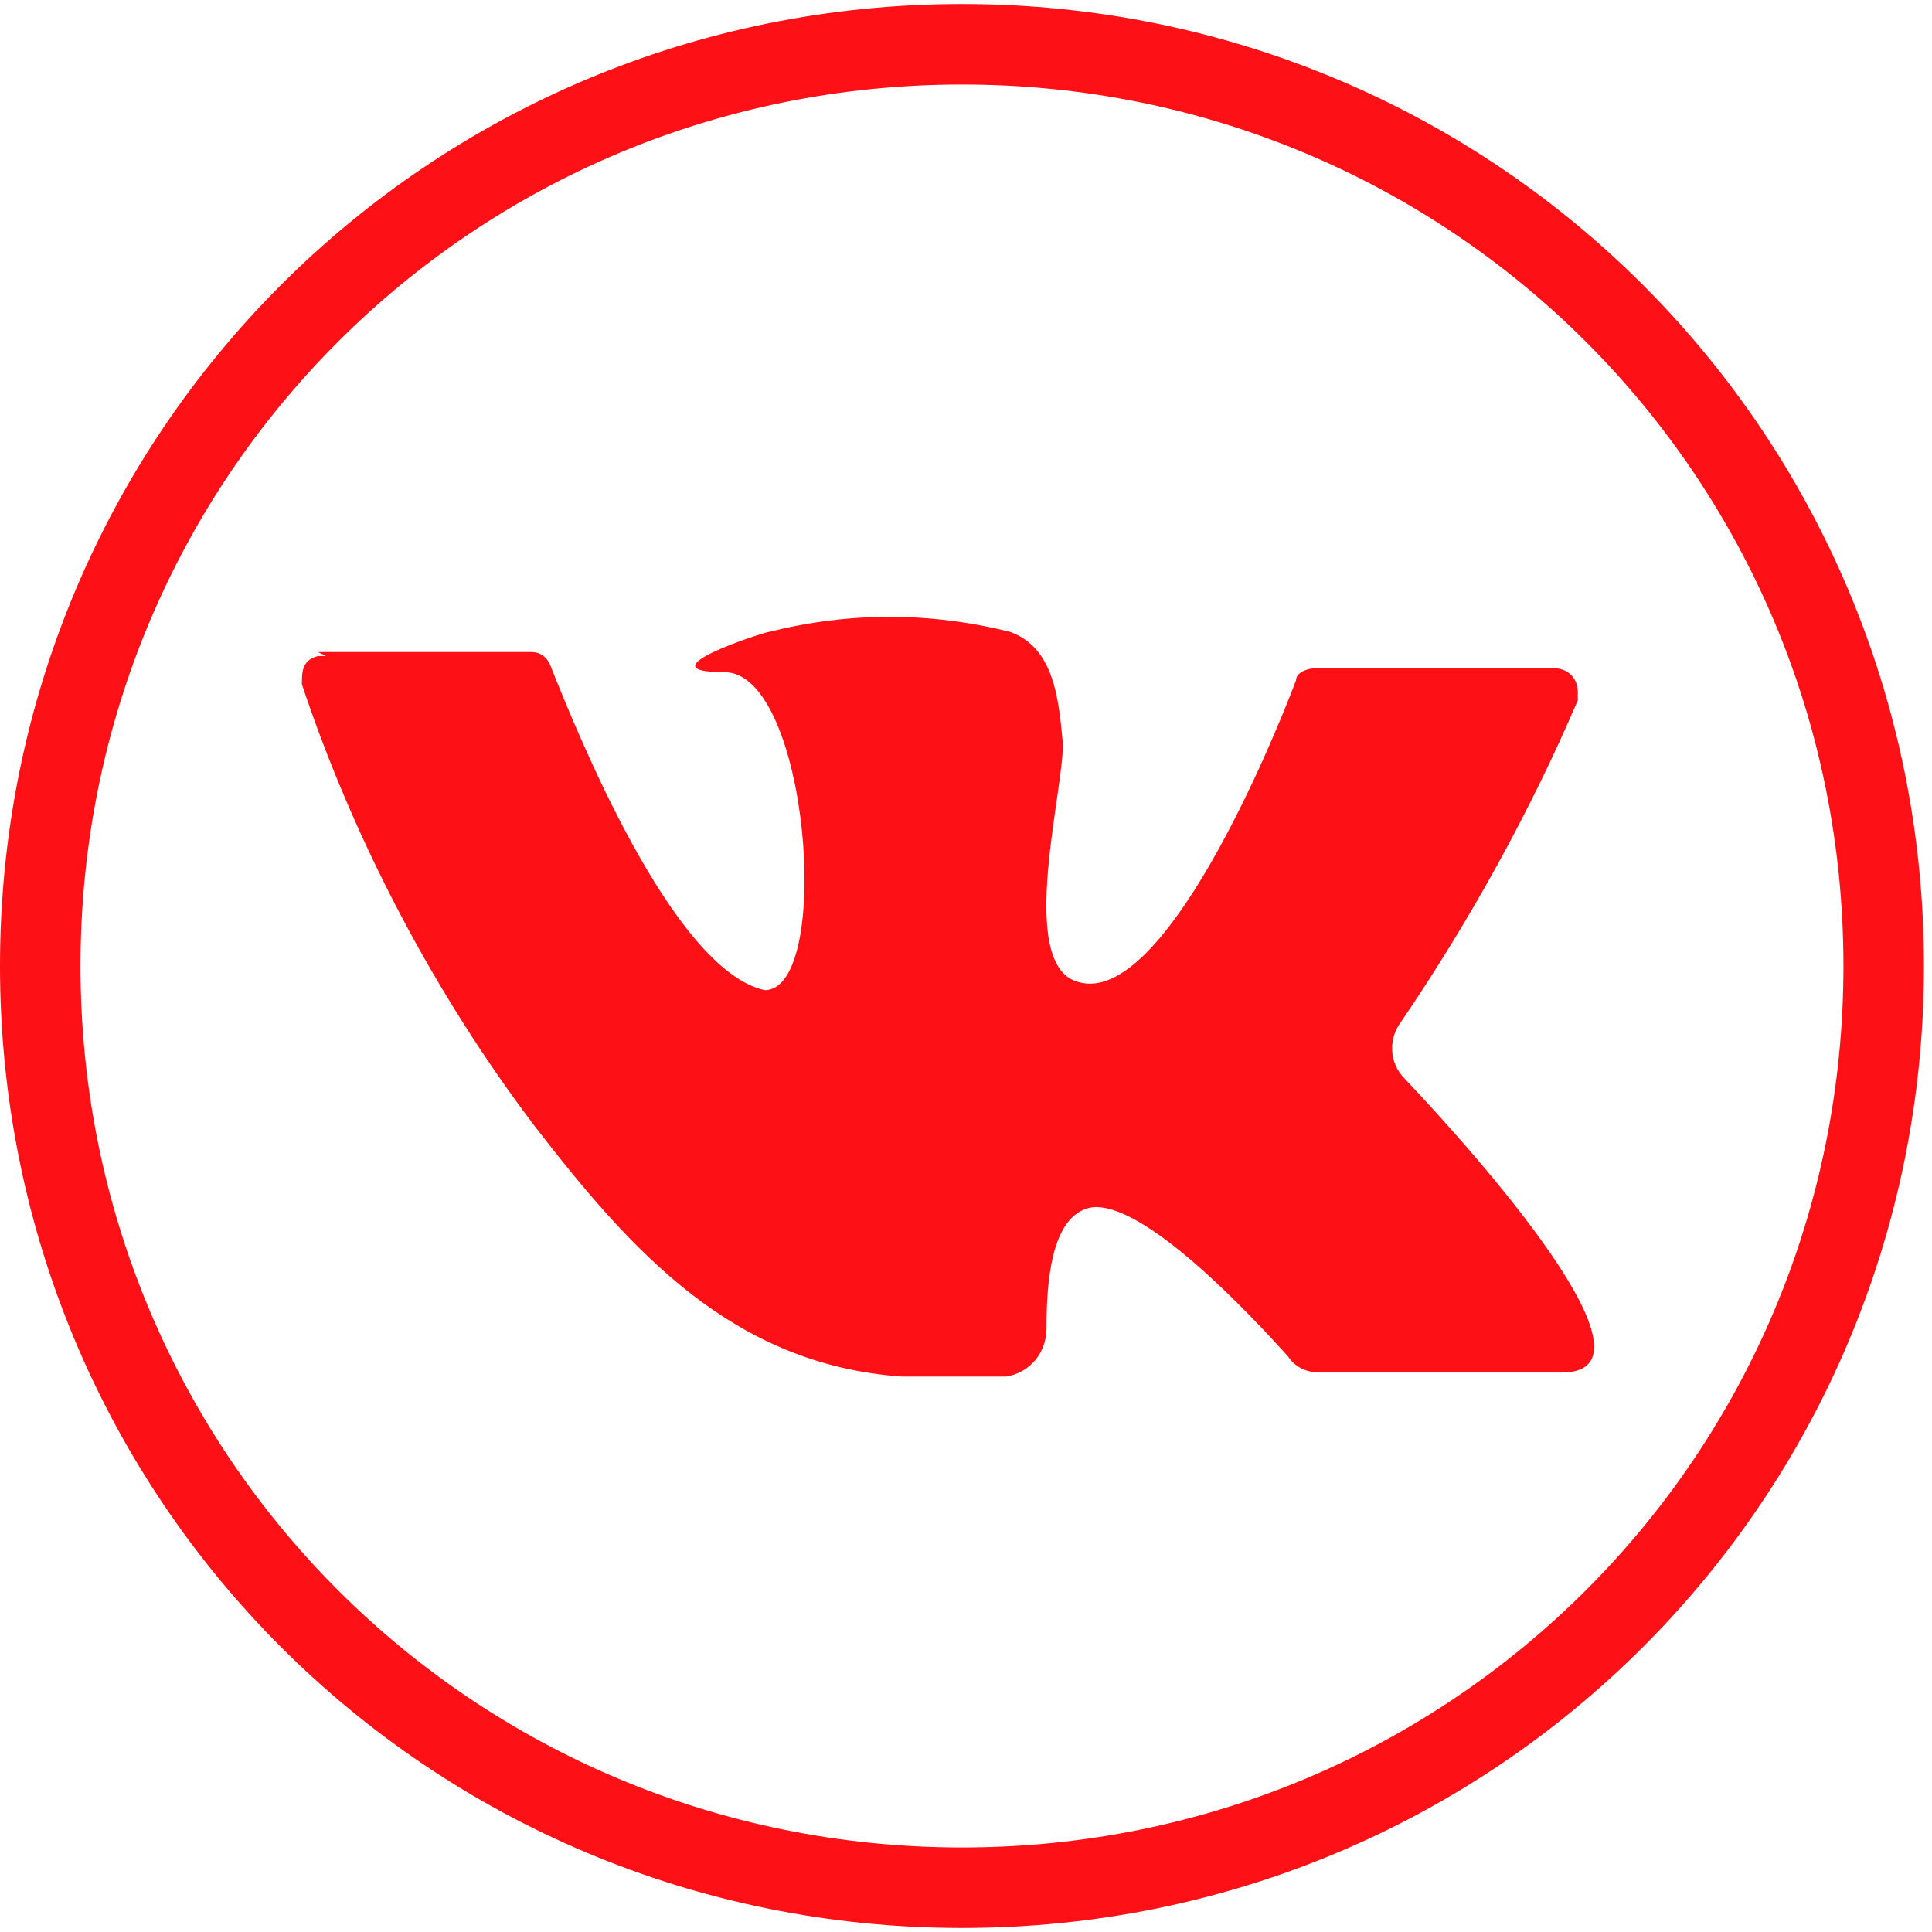 <?xml version="1.0" encoding="UTF-8"?>
<svg id="_Слой_1" data-name="Слой_1" xmlns="http://www.w3.org/2000/svg" xmlns:xlink="http://www.w3.org/1999/xlink" version="1.1" viewBox="0 0 48 48">
  <!-- Generator: Adobe Illustrator 29.2.1, SVG Export Plug-In . SVG Version: 2.1.0 Build 116)  -->
  <defs>
    <style>
      .st0 {
        fill: #fe1017;
      }

      .st1 {
        fill: none;
        stroke: #fe1017;
        stroke-miterlimit: 10;
        stroke-width: 2px;
      }
    </style>
  </defs>
  <path class="st1" d="M23.9,46.9c12.7,0,22.9-10.2,22.9-22.9S36.6,1.1,23.9,1.1,1,11.3,1,24s10.2,22.9,22.9,22.9Z"/>
  <path class="st0" d="M7.9,16.2h5.3c.2,0,.4.1.5.4.6,1.5,3,7.5,5.3,8,1.7,0,1.1-7.9-1-7.9s1-1,1.1-1c2-.5,4-.5,6,0,1.1.4,1.2,1.7,1.3,2.7s-1.2,5.6.4,6c2.1.6,4.8-5.9,5.4-7.5,0-.2.3-.3.5-.3h5.9c.3,0,.6.2.6.6,0,0,0,.1,0,.2-1.2,2.8-2.7,5.5-4.4,8-.3.4-.3,1,.1,1.4,1.8,1.9,6.6,7.3,3.9,7.3h-6c-.3,0-.6-.1-.8-.4-.9-1-3.6-3.9-4.9-3.7-1,.2-1.1,1.9-1.1,3,0,.6-.4,1.1-1,1.2-1.1,0-2.5,0-2.6,0-4.2-.3-6.7-3.1-9.1-6.2-2.5-3.3-4.5-7.1-5.8-11,0-.3,0-.6.4-.7,0,0,.1,0,.2,0Z"/>
</svg>